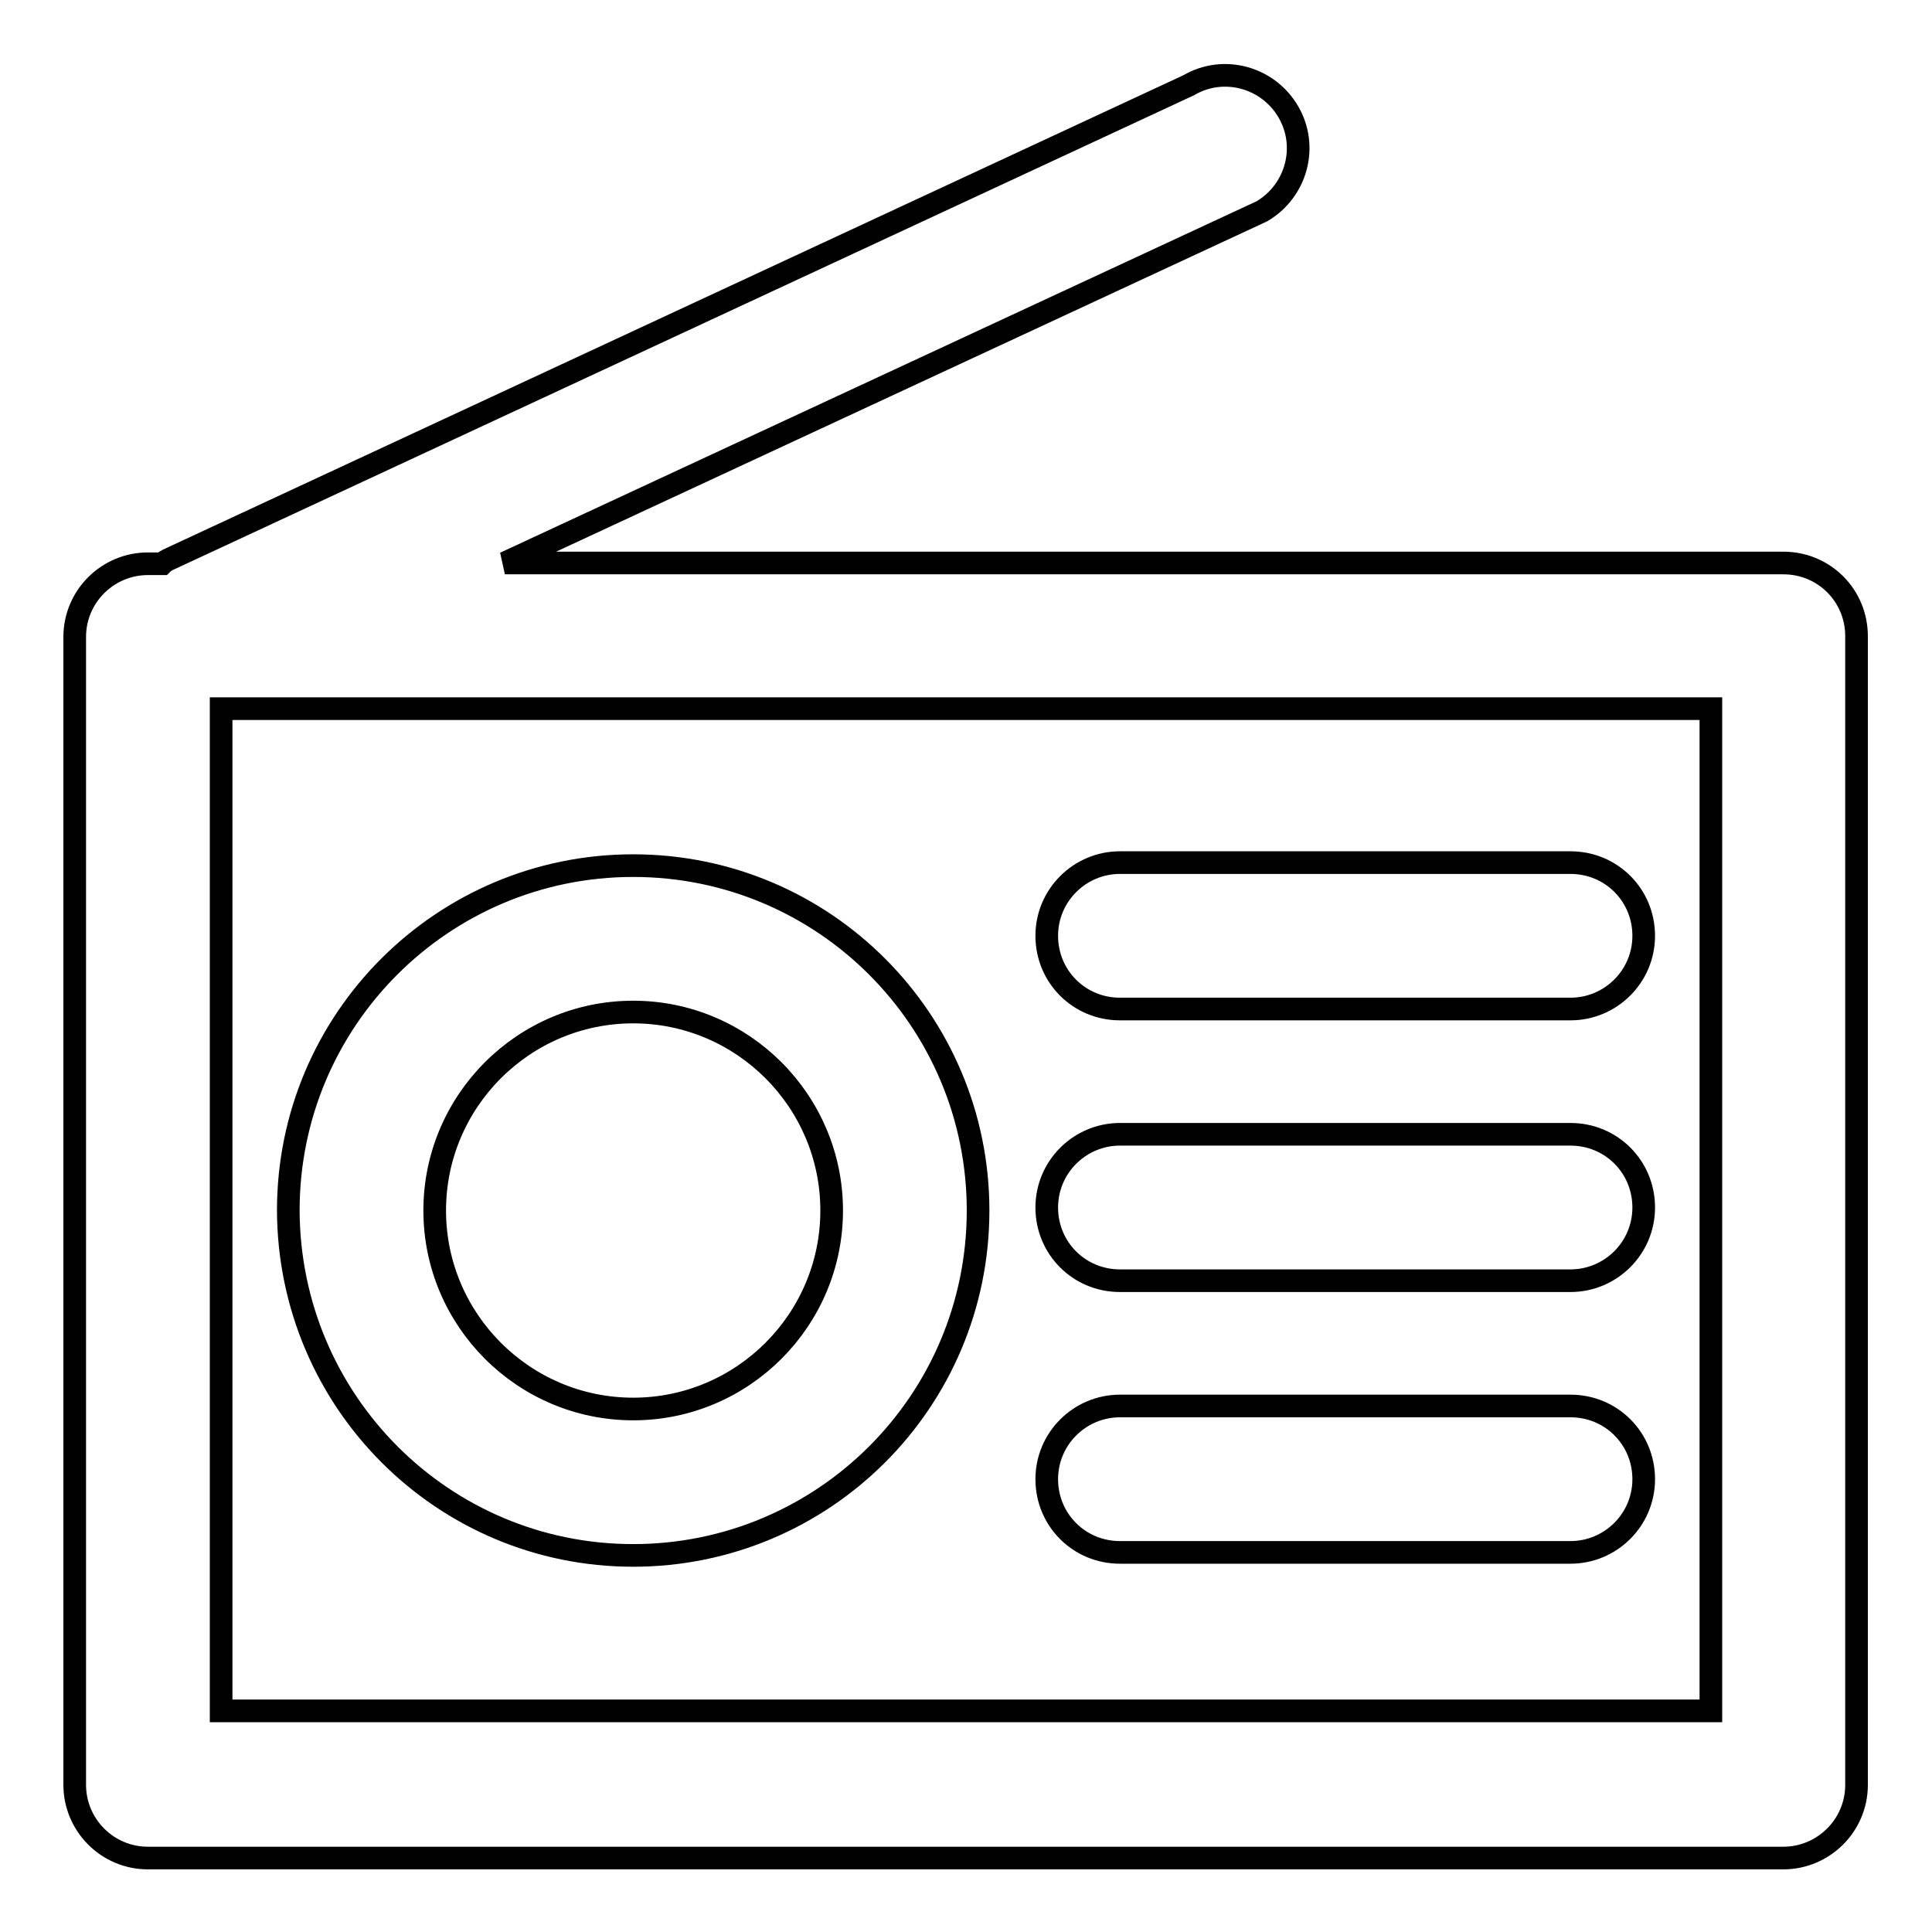 <?xml version="1.0" encoding="utf-8"?>
<!-- Svg Vector Icons : http://www.onlinewebfonts.com/icon -->
<!DOCTYPE svg PUBLIC "-//W3C//DTD SVG 1.1//EN" "http://www.w3.org/Graphics/SVG/1.1/DTD/svg11.dtd">
<svg version="1.1" xmlns="http://www.w3.org/2000/svg" xmlns:xlink="http://www.w3.org/1999/xlink" x="0px" y="0px" viewBox="0 0 256 256" enable-background="new 0 0 256 256" xml:space="preserve">
<g><g><path stroke-width="3" fill-opacity="0" stroke="#000000"  d="M148.4,169.7h59.7c5.3,0,9.7-4.3,9.7-9.7s-4.3-9.7-9.7-9.7h-59.7c-5.3,0-9.7,4.3-9.7,9.7S143,169.7,148.4,169.7z M148.4,133.7h59.7c5.3,0,9.7-4.3,9.7-9.7s-4.3-9.7-9.7-9.7h-59.7c-5.3,0-9.7,4.3-9.7,9.7S143,133.7,148.4,133.7z M148.4,205.7h59.7c5.3,0,9.7-4.3,9.7-9.7s-4.3-9.7-9.7-9.7h-59.7c-5.3,0-9.7,4.3-9.7,9.7S143,205.7,148.4,205.7z M83.9,206.1c25.2,0,45.7-20.4,45.7-45.7c0-25.2-20.4-45.7-45.7-45.7c-25.2,0-45.7,20.4-45.7,45.7C38.3,185.7,58.7,206.1,83.9,206.1z M83.9,134.1c14.5,0,26.3,11.8,26.3,26.3c0,14.5-11.8,26.3-26.3,26.3c-14.5,0-26.3-11.8-26.3-26.3C57.6,145.9,69.4,134.1,83.9,134.1z M236.3,74.6H66.9L167.2,28c4.6-2.7,6.2-8.6,3.5-13.2c-2.7-4.6-8.6-6.2-13.2-3.5L22.2,74.2c-0.2,0.1-0.5,0.3-0.7,0.5h-1.9c-5.3,0-9.7,4.3-9.7,9.7v152.1c0,5.3,4.3,9.7,9.7,9.7h216.7c5.3,0,9.7-4.3,9.7-9.7V84.3C246,78.9,241.7,74.6,236.3,74.6z M226.7,226.7H29.3V93.9h197.4V226.7z"/></g></g>
</svg>